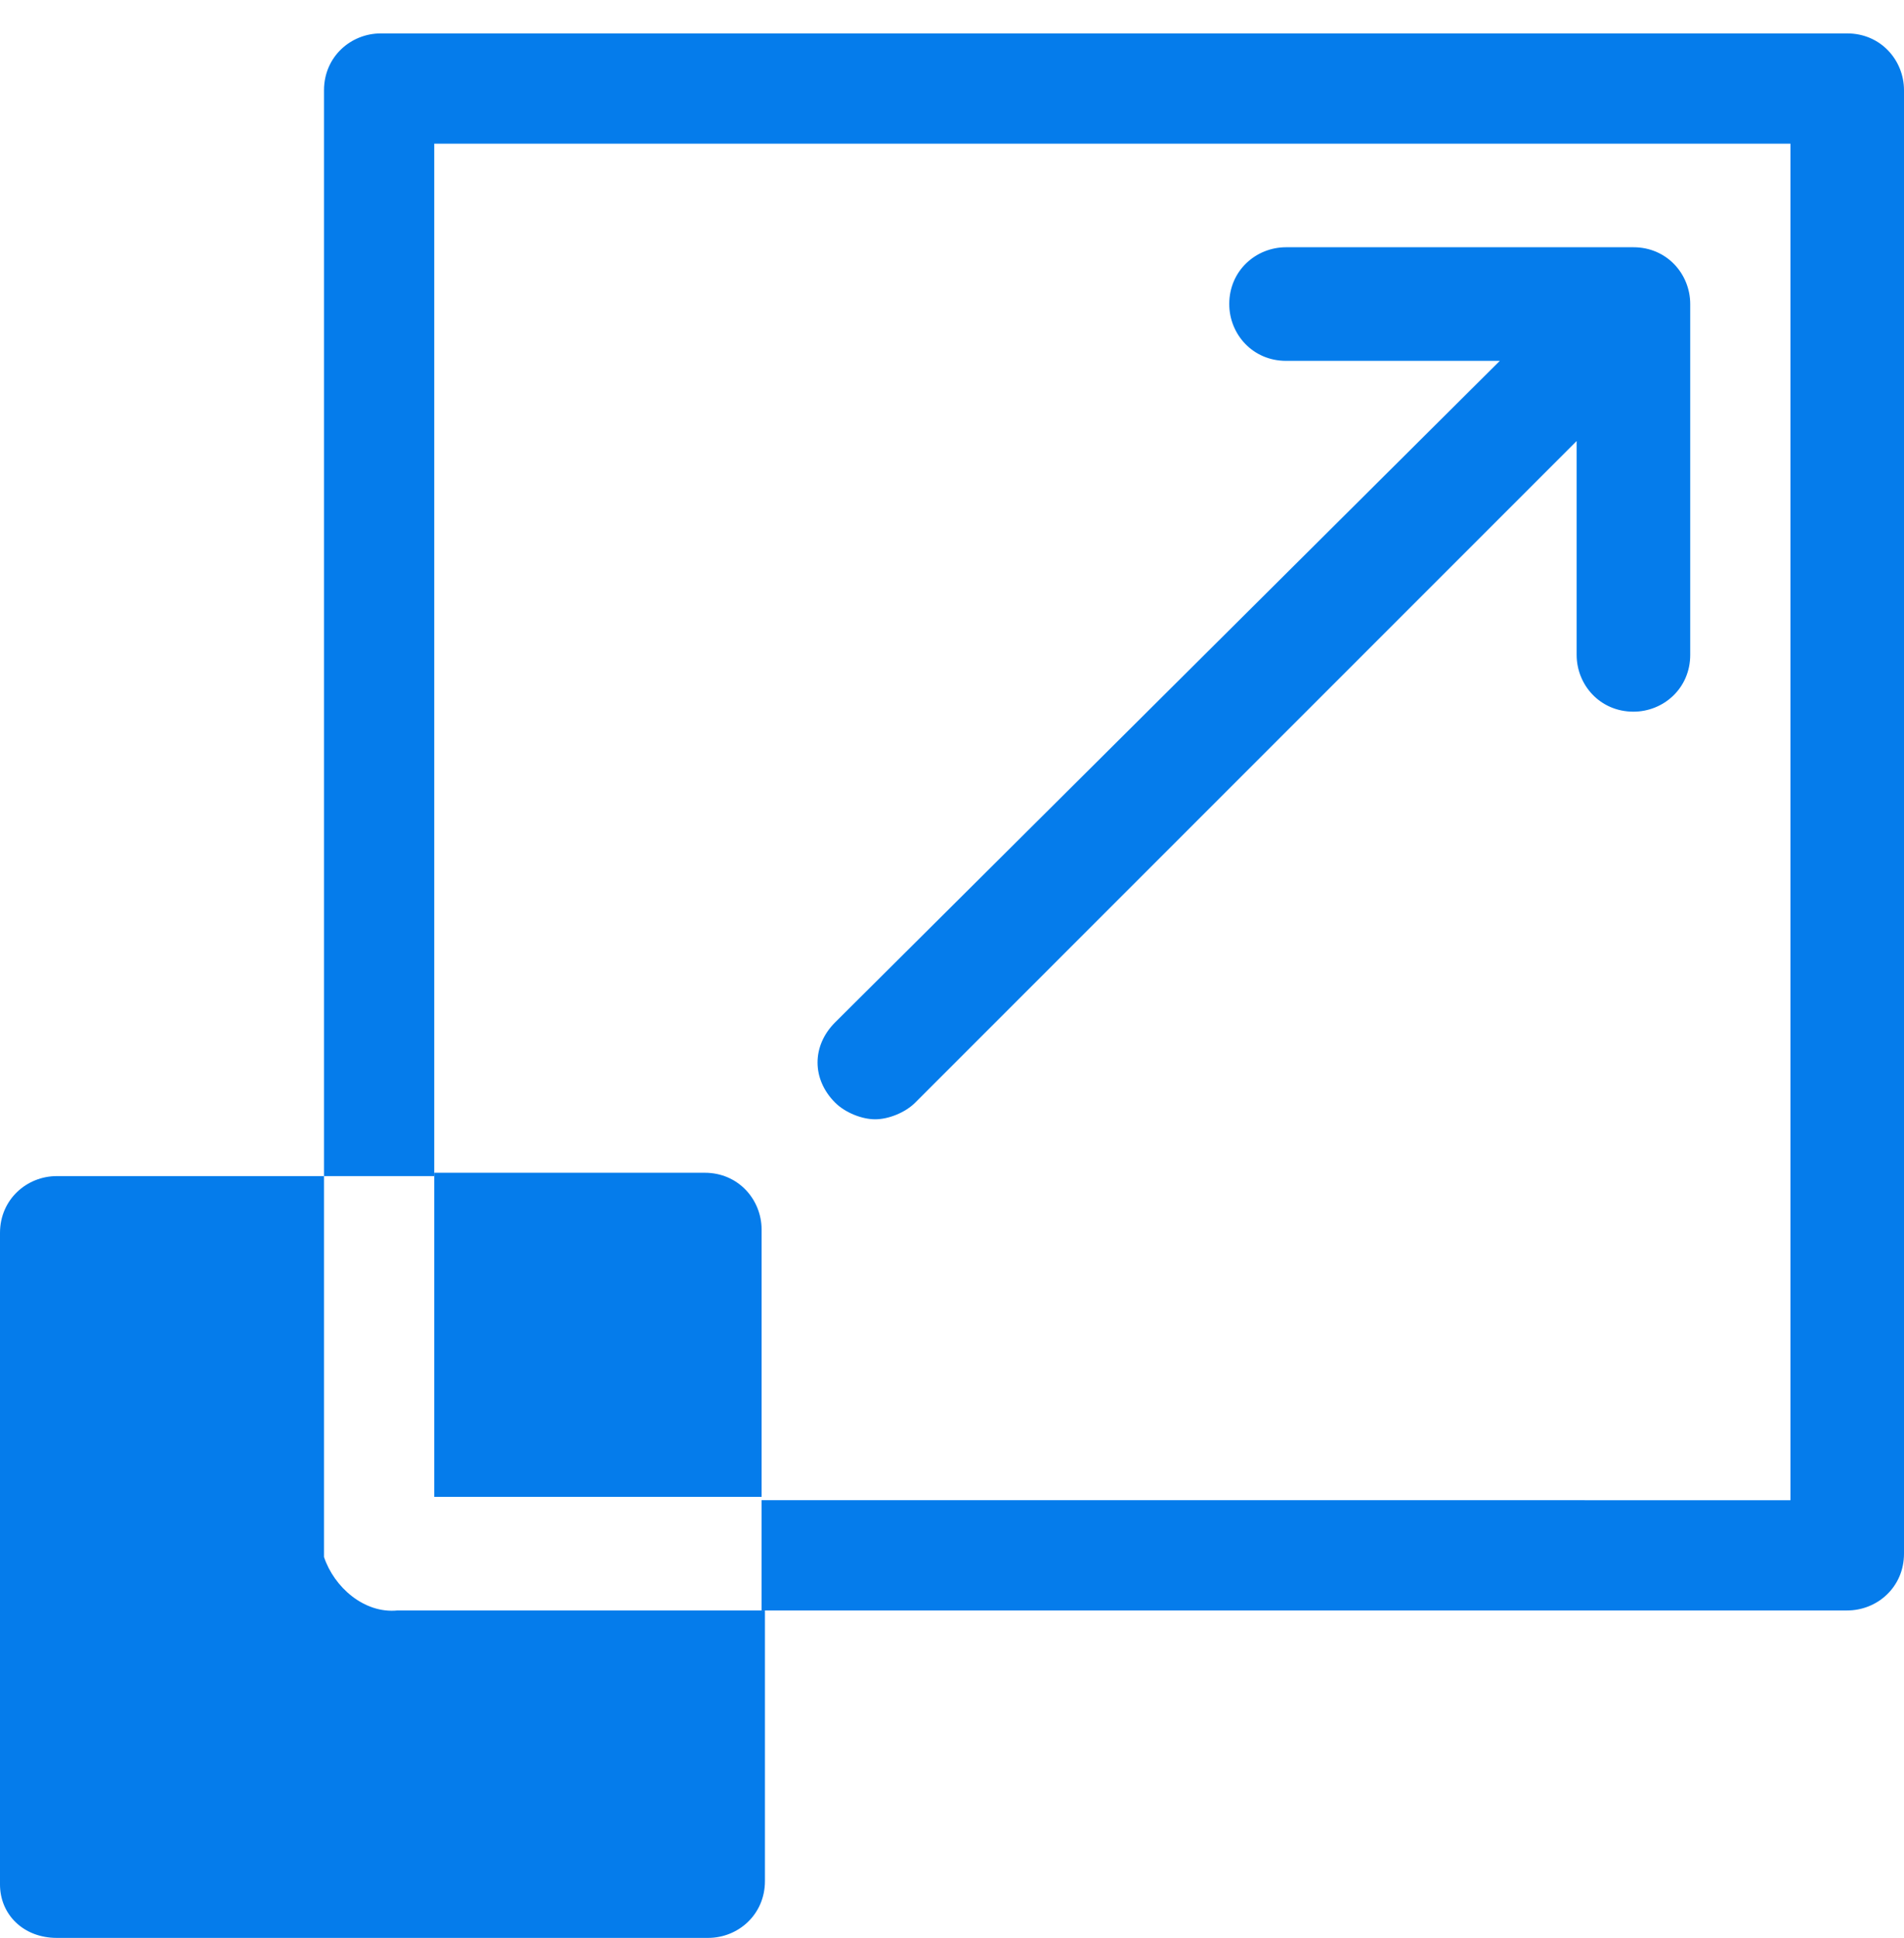 <?xml version="1.0" encoding="utf-8"?>
<!-- Generator: Adobe Illustrator 28.0.0, SVG Export Plug-In . SVG Version: 6.00 Build 0)  -->
<!DOCTYPE svg PUBLIC "-//W3C//DTD SVG 1.1//EN" "http://www.w3.org/Graphics/SVG/1.1/DTD/svg11.dtd">
<svg version="1.1" xmlns:x="http://ns.adobe.com/Extensibility/1.0/" xmlns:i="http://ns.adobe.com/AdobeIllustrator/10.0/" xmlns:graph="http://ns.adobe.com/Graphs/1.0/"
	 xmlns="http://www.w3.org/2000/svg" xmlns:xlink="http://www.w3.org/1999/xlink" x="0px" y="0px" viewBox="0 0 57 58"
	 style="enable-background:new 0 0 57 58;" xml:space="preserve">
<style type="text/css">
	.st0{display:none;}
	.st1{display:inline;}
	.st2{clip-path:url(#SVGID_00000144310810582348735770000017002468276686759565_);fill:#FFFFFF;}
	.st3{clip-path:url(#SVGID_00000083794691971539224290000011238958913101664915_);fill:#057CEB;}
	.st4{clip-path:url(#SVGID_00000053535120235337886980000001419058205783914119_);fill:#057CEB;}
</style>
<g id="Calque_1" class="st0">
	<g id="Calque_1_00000114785345317905915930000006729029477869635232_">
		<g class="st1">
			<g>
				<defs>
					<rect id="SVGID_1_" x="0.5" y="0.2" width="56.2" height="57.5"/>
				</defs>
				<clipPath id="SVGID_00000135653780614829233190000013432395034772090544_">
					<use xlink:href="#SVGID_1_"  style="overflow:visible;"/>
				</clipPath>
				<path style="clip-path:url(#SVGID_00000135653780614829233190000013432395034772090544_);fill:#FFFFFF;" d="M56.7,27.5
					c0-3-1-5.5-3.2-7.5C47.3,14.3,41.2,8.6,35.1,2.9c-1.5-1.4-3.3-2.3-5.3-2.6c-0.1,0-0.1-0.1-0.2-0.1h-2C26.7,0.4,25.8,0.6,25,1
					c-1,0.5-1.9,1.1-2.7,1.8C16,8.5,9.9,14.2,3.7,20c-1.7,1.6-2.8,3.5-3.1,5.8c0,0.1-0.1,0.2-0.1,0.3v23c0.1,0.4,0.2,0.9,0.3,1.3
					c1.1,4.3,4.8,7.2,9.1,7.2c12.4,0,24.9,0,37.3,0c4.8,0,8.8-3.6,9.3-8.5c0.1-0.6,0.1-1.2,0.1-1.8C56.7,40.7,56.7,34.1,56.7,27.5"
					/>
			</g>
		</g>
	</g>
	<g class="st1">
		<defs>
			<rect id="SVGID_00000078756593716601408030000002561587218921154983_" x="0.3" y="0.7" width="56.5" height="56.5"/>
		</defs>
		<clipPath id="SVGID_00000123415435976223561980000005977012277005971600_">
			<use xlink:href="#SVGID_00000078756593716601408030000002561587218921154983_"  style="overflow:visible;"/>
		</clipPath>
		<path style="clip-path:url(#SVGID_00000123415435976223561980000005977012277005971600_);fill:#057CEB;" d="M56.8,29
			c0-15.6-12.7-28.3-28.3-28.3C12.9,0.7,0.3,13.4,0.3,29c0,3,0.5,5.9,1.3,8.6l13.1-13.1l2,2l8.9,8.9l13.9-13.9H26.6v-5.5h22.3v22.3
			h-5.5V25.3L25.5,43.2l-2-2l-8.9-8.9L4,43c4.9,8.5,14,14.2,24.5,14.2C44.1,57.3,56.8,44.6,56.8,29"/>
	</g>
</g>
<g id="Calque_2">
	<g>
		<defs>
			<rect id="SVGID_00000133522468341874539870000008740957870711885227_" x="0" y="1" width="57" height="57"/>
		</defs>
		<clipPath id="SVGID_00000013873900275604052990000012140205956832755876_">
			<use xlink:href="#SVGID_00000133522468341874539870000008740957870711885227_"  style="overflow:visible;"/>
		</clipPath>
		<path style="clip-path:url(#SVGID_00000013873900275604052990000012140205956832755876_);fill:#057CEB;" d="M26.2,33.5
			c0.4,0,0.9-0.2,1.2-0.5l19.8-19.8v6.4c0,0.9,0.7,1.7,1.7,1.7c0.9,0,1.7-0.7,1.7-1.7V9.1c0-0.9-0.7-1.7-1.7-1.7H38.5
			c-0.9,0-1.7,0.7-1.7,1.7c0,0.9,0.7,1.7,1.7,1.7h6.4L25,30.6c-0.7,0.7-0.7,1.7,0,2.4C25.3,33.3,25.8,33.5,26.2,33.5"/>
		<path style="clip-path:url(#SVGID_00000013873900275604052990000012140205956832755876_);fill:#057CEB;" d="M22.8,44.9v-8.1
			c0-0.9-0.7-1.7-1.7-1.7h-8.1v9.7H22.8z"/>
		<path style="clip-path:url(#SVGID_00000013873900275604052990000012140205956832755876_);fill:#057CEB;" d="M9.7,46.6V35.2H1.7
			c-0.9,0-1.7,0.7-1.7,1.7v19.5C0,57.3,0.7,58,1.7,58h19.5c0.9,0,1.7-0.7,1.7-1.7v-8.1H11.9C10.9,48.3,10,47.5,9.7,46.6"/>
		<path style="clip-path:url(#SVGID_00000013873900275604052990000012140205956832755876_);fill:#057CEB;" d="M55.3,1H11.4
			c-0.9,0-1.7,0.7-1.7,1.7v32.5h3.3V4.3h40.6v40.6H22.8v3.3h32.5c0.9,0,1.7-0.7,1.7-1.7V2.7C57,1.8,56.3,1,55.3,1"/>
	</g>
</g>
</svg>
